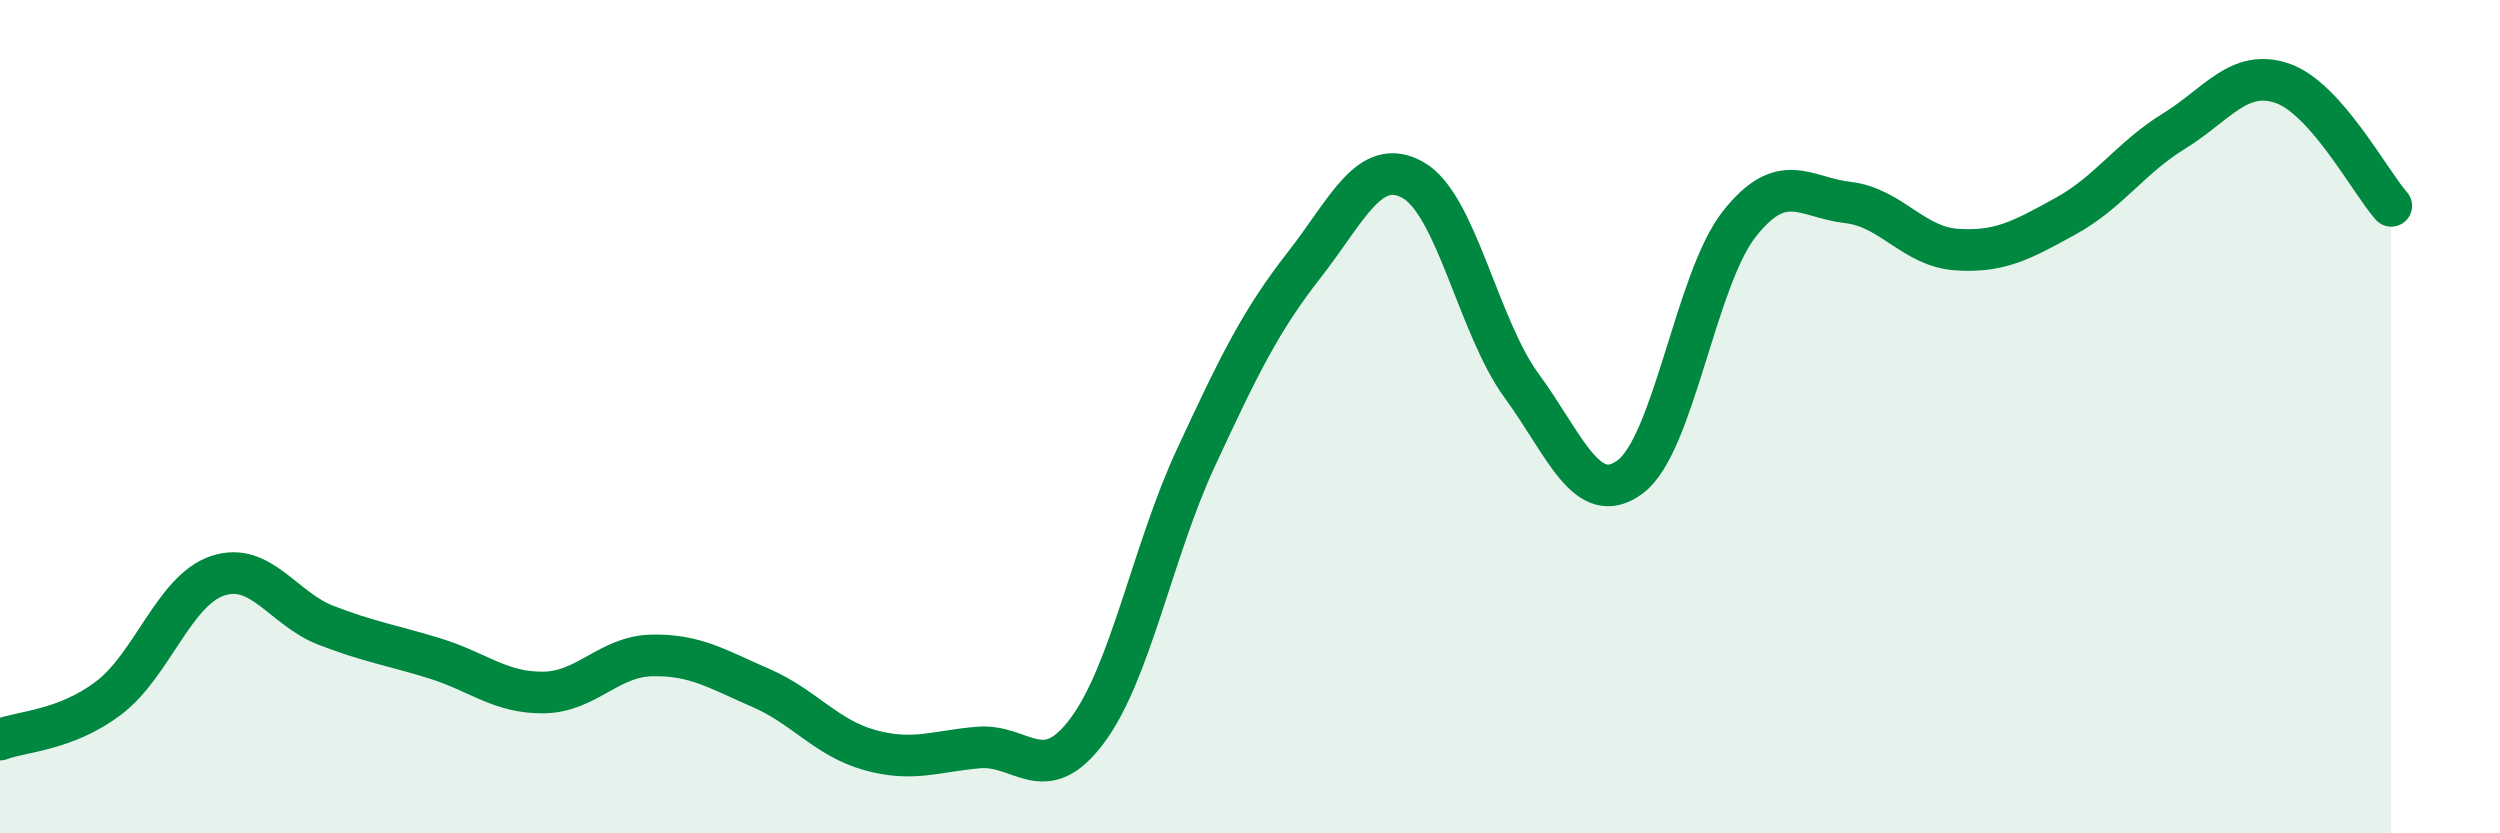 
    <svg width="60" height="20" viewBox="0 0 60 20" xmlns="http://www.w3.org/2000/svg">
      <path
        d="M 0,17.75 C 0.52,17.55 1.57,17.54 2.61,16.75 C 3.65,15.96 4.18,14.17 5.22,13.82 C 6.26,13.47 6.79,14.61 7.83,15.01 C 8.87,15.41 9.39,15.48 10.43,15.8 C 11.47,16.12 12,16.63 13.04,16.62 C 14.08,16.61 14.61,15.75 15.65,15.73 C 16.69,15.71 17.22,16.06 18.26,16.51 C 19.3,16.96 19.83,17.71 20.87,18 C 21.91,18.29 22.44,18.03 23.48,17.94 C 24.52,17.85 25.05,18.93 26.09,17.54 C 27.13,16.15 27.66,13.23 28.7,10.99 C 29.74,8.75 30.26,7.69 31.3,6.36 C 32.34,5.03 32.87,3.74 33.91,4.32 C 34.95,4.9 35.48,7.84 36.52,9.26 C 37.56,10.68 38.09,12.22 39.13,11.44 C 40.17,10.66 40.7,6.7 41.74,5.38 C 42.78,4.06 43.31,4.74 44.35,4.86 C 45.39,4.98 45.92,5.92 46.96,5.99 C 48,6.06 48.53,5.76 49.57,5.19 C 50.61,4.62 51.13,3.79 52.17,3.15 C 53.21,2.51 53.74,1.64 54.78,2 C 55.82,2.36 56.87,4.35 57.39,4.94L57.39 20L0 20Z"
        fill="#008740"
        opacity="0.1"
        stroke-linecap="round"
        stroke-linejoin="round"
      />
      <path
        d="M 0,17.75 C 0.52,17.55 1.57,17.54 2.61,16.75 C 3.65,15.96 4.18,14.17 5.22,13.82 C 6.26,13.47 6.79,14.61 7.83,15.01 C 8.87,15.41 9.39,15.48 10.43,15.8 C 11.47,16.12 12,16.63 13.04,16.62 C 14.08,16.61 14.61,15.75 15.65,15.73 C 16.69,15.71 17.22,16.06 18.26,16.51 C 19.3,16.96 19.83,17.71 20.87,18 C 21.91,18.29 22.44,18.03 23.48,17.94 C 24.52,17.85 25.05,18.93 26.09,17.54 C 27.13,16.15 27.66,13.23 28.7,10.99 C 29.74,8.75 30.26,7.69 31.3,6.36 C 32.34,5.03 32.87,3.74 33.91,4.32 C 34.95,4.9 35.48,7.84 36.52,9.26 C 37.56,10.68 38.09,12.22 39.13,11.44 C 40.17,10.66 40.7,6.7 41.74,5.38 C 42.78,4.06 43.31,4.74 44.35,4.86 C 45.39,4.98 45.92,5.92 46.96,5.99 C 48,6.06 48.53,5.76 49.57,5.19 C 50.61,4.62 51.13,3.79 52.17,3.15 C 53.21,2.51 53.74,1.64 54.78,2 C 55.82,2.36 56.87,4.35 57.39,4.94"
        stroke="#008740"
        stroke-width="1"
        fill="none"
        stroke-linecap="round"
        stroke-linejoin="round"
      />
    </svg>
  